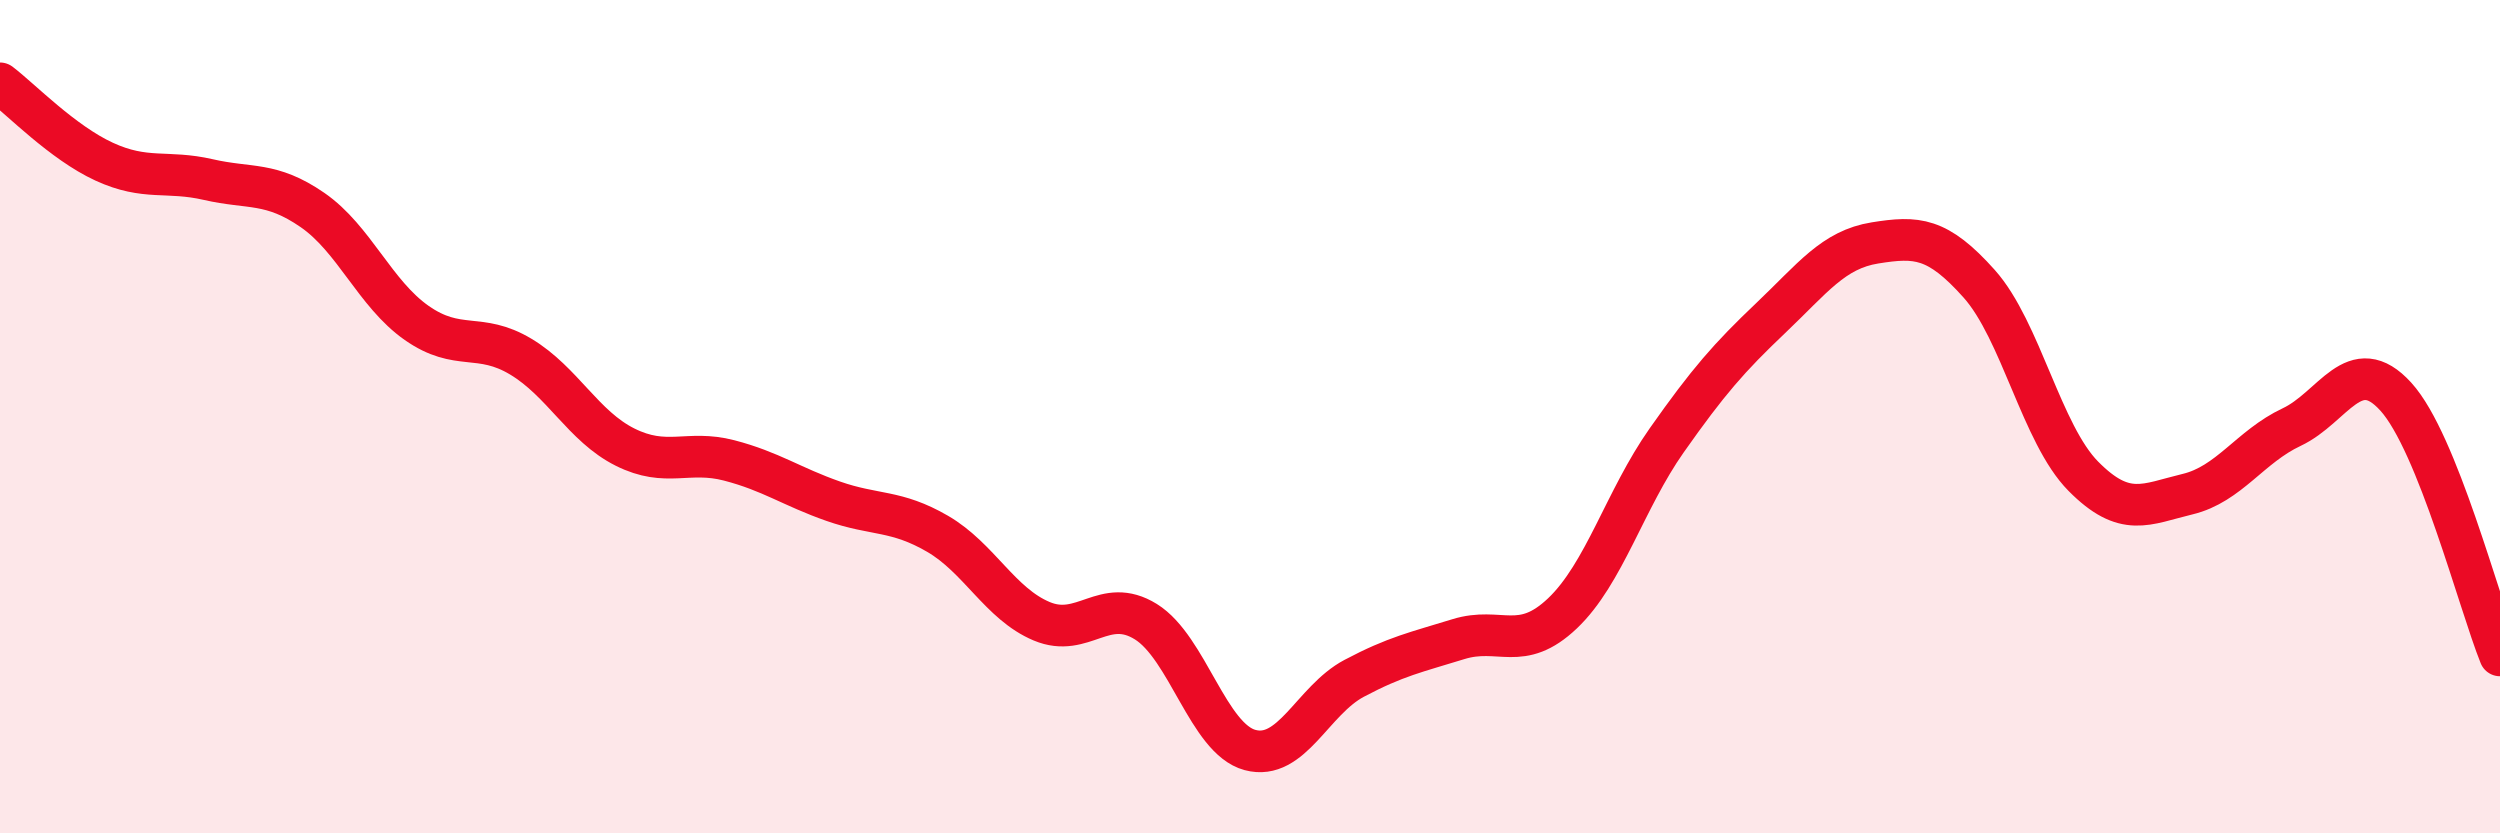 
    <svg width="60" height="20" viewBox="0 0 60 20" xmlns="http://www.w3.org/2000/svg">
      <path
        d="M 0,2 C 0.5,2.38 1.5,3.42 2.5,3.88 C 3.5,4.34 4,4.08 5,4.31 C 6,4.54 6.5,4.35 7.5,5.04 C 8.5,5.73 9,7.05 10,7.75 C 11,8.45 11.5,7.96 12.5,8.56 C 13.5,9.16 14,10.23 15,10.73 C 16,11.23 16.5,10.79 17.5,11.05 C 18.5,11.31 19,11.68 20,12.03 C 21,12.38 21.5,12.23 22.5,12.81 C 23.5,13.39 24,14.49 25,14.91 C 26,15.33 26.5,14.3 27.5,14.92 C 28.5,15.54 29,17.73 30,18 C 31,18.27 31.5,16.81 32.5,16.28 C 33.5,15.75 34,15.65 35,15.34 C 36,15.03 36.5,15.67 37.5,14.72 C 38.5,13.77 39,11.99 40,10.57 C 41,9.15 41.5,8.58 42.5,7.63 C 43.5,6.68 44,5.99 45,5.83 C 46,5.67 46.5,5.69 47.5,6.81 C 48.5,7.93 49,10.42 50,11.43 C 51,12.44 51.5,12.1 52.5,11.86 C 53.5,11.62 54,10.72 55,10.25 C 56,9.78 56.5,8.42 57.5,9.52 C 58.5,10.62 59.5,14.49 60,15.73L60 20L0 20Z"
        fill="#EB0A25"
        opacity="0.1"
        stroke-linecap="round"
        stroke-linejoin="round"
      />
      <path
        d="M 0,2 C 0.5,2.38 1.5,3.42 2.5,3.88 C 3.5,4.34 4,4.08 5,4.31 C 6,4.54 6.5,4.35 7.5,5.04 C 8.5,5.73 9,7.05 10,7.75 C 11,8.45 11.5,7.96 12.5,8.56 C 13.5,9.16 14,10.23 15,10.73 C 16,11.23 16.5,10.79 17.5,11.05 C 18.5,11.31 19,11.68 20,12.03 C 21,12.38 21.5,12.23 22.5,12.81 C 23.5,13.39 24,14.49 25,14.91 C 26,15.33 26.5,14.3 27.5,14.92 C 28.5,15.54 29,17.73 30,18 C 31,18.27 31.5,16.81 32.5,16.28 C 33.5,15.75 34,15.65 35,15.34 C 36,15.03 36.5,15.67 37.5,14.72 C 38.5,13.77 39,11.99 40,10.57 C 41,9.15 41.5,8.58 42.5,7.63 C 43.5,6.68 44,5.99 45,5.83 C 46,5.67 46.5,5.69 47.5,6.81 C 48.5,7.93 49,10.42 50,11.43 C 51,12.44 51.5,12.1 52.5,11.86 C 53.5,11.62 54,10.72 55,10.25 C 56,9.78 56.5,8.42 57.5,9.52 C 58.5,10.62 59.5,14.49 60,15.73"
        stroke="#EB0A25"
        stroke-width="1"
        fill="none"
        stroke-linecap="round"
        stroke-linejoin="round"
      />
    </svg>
  